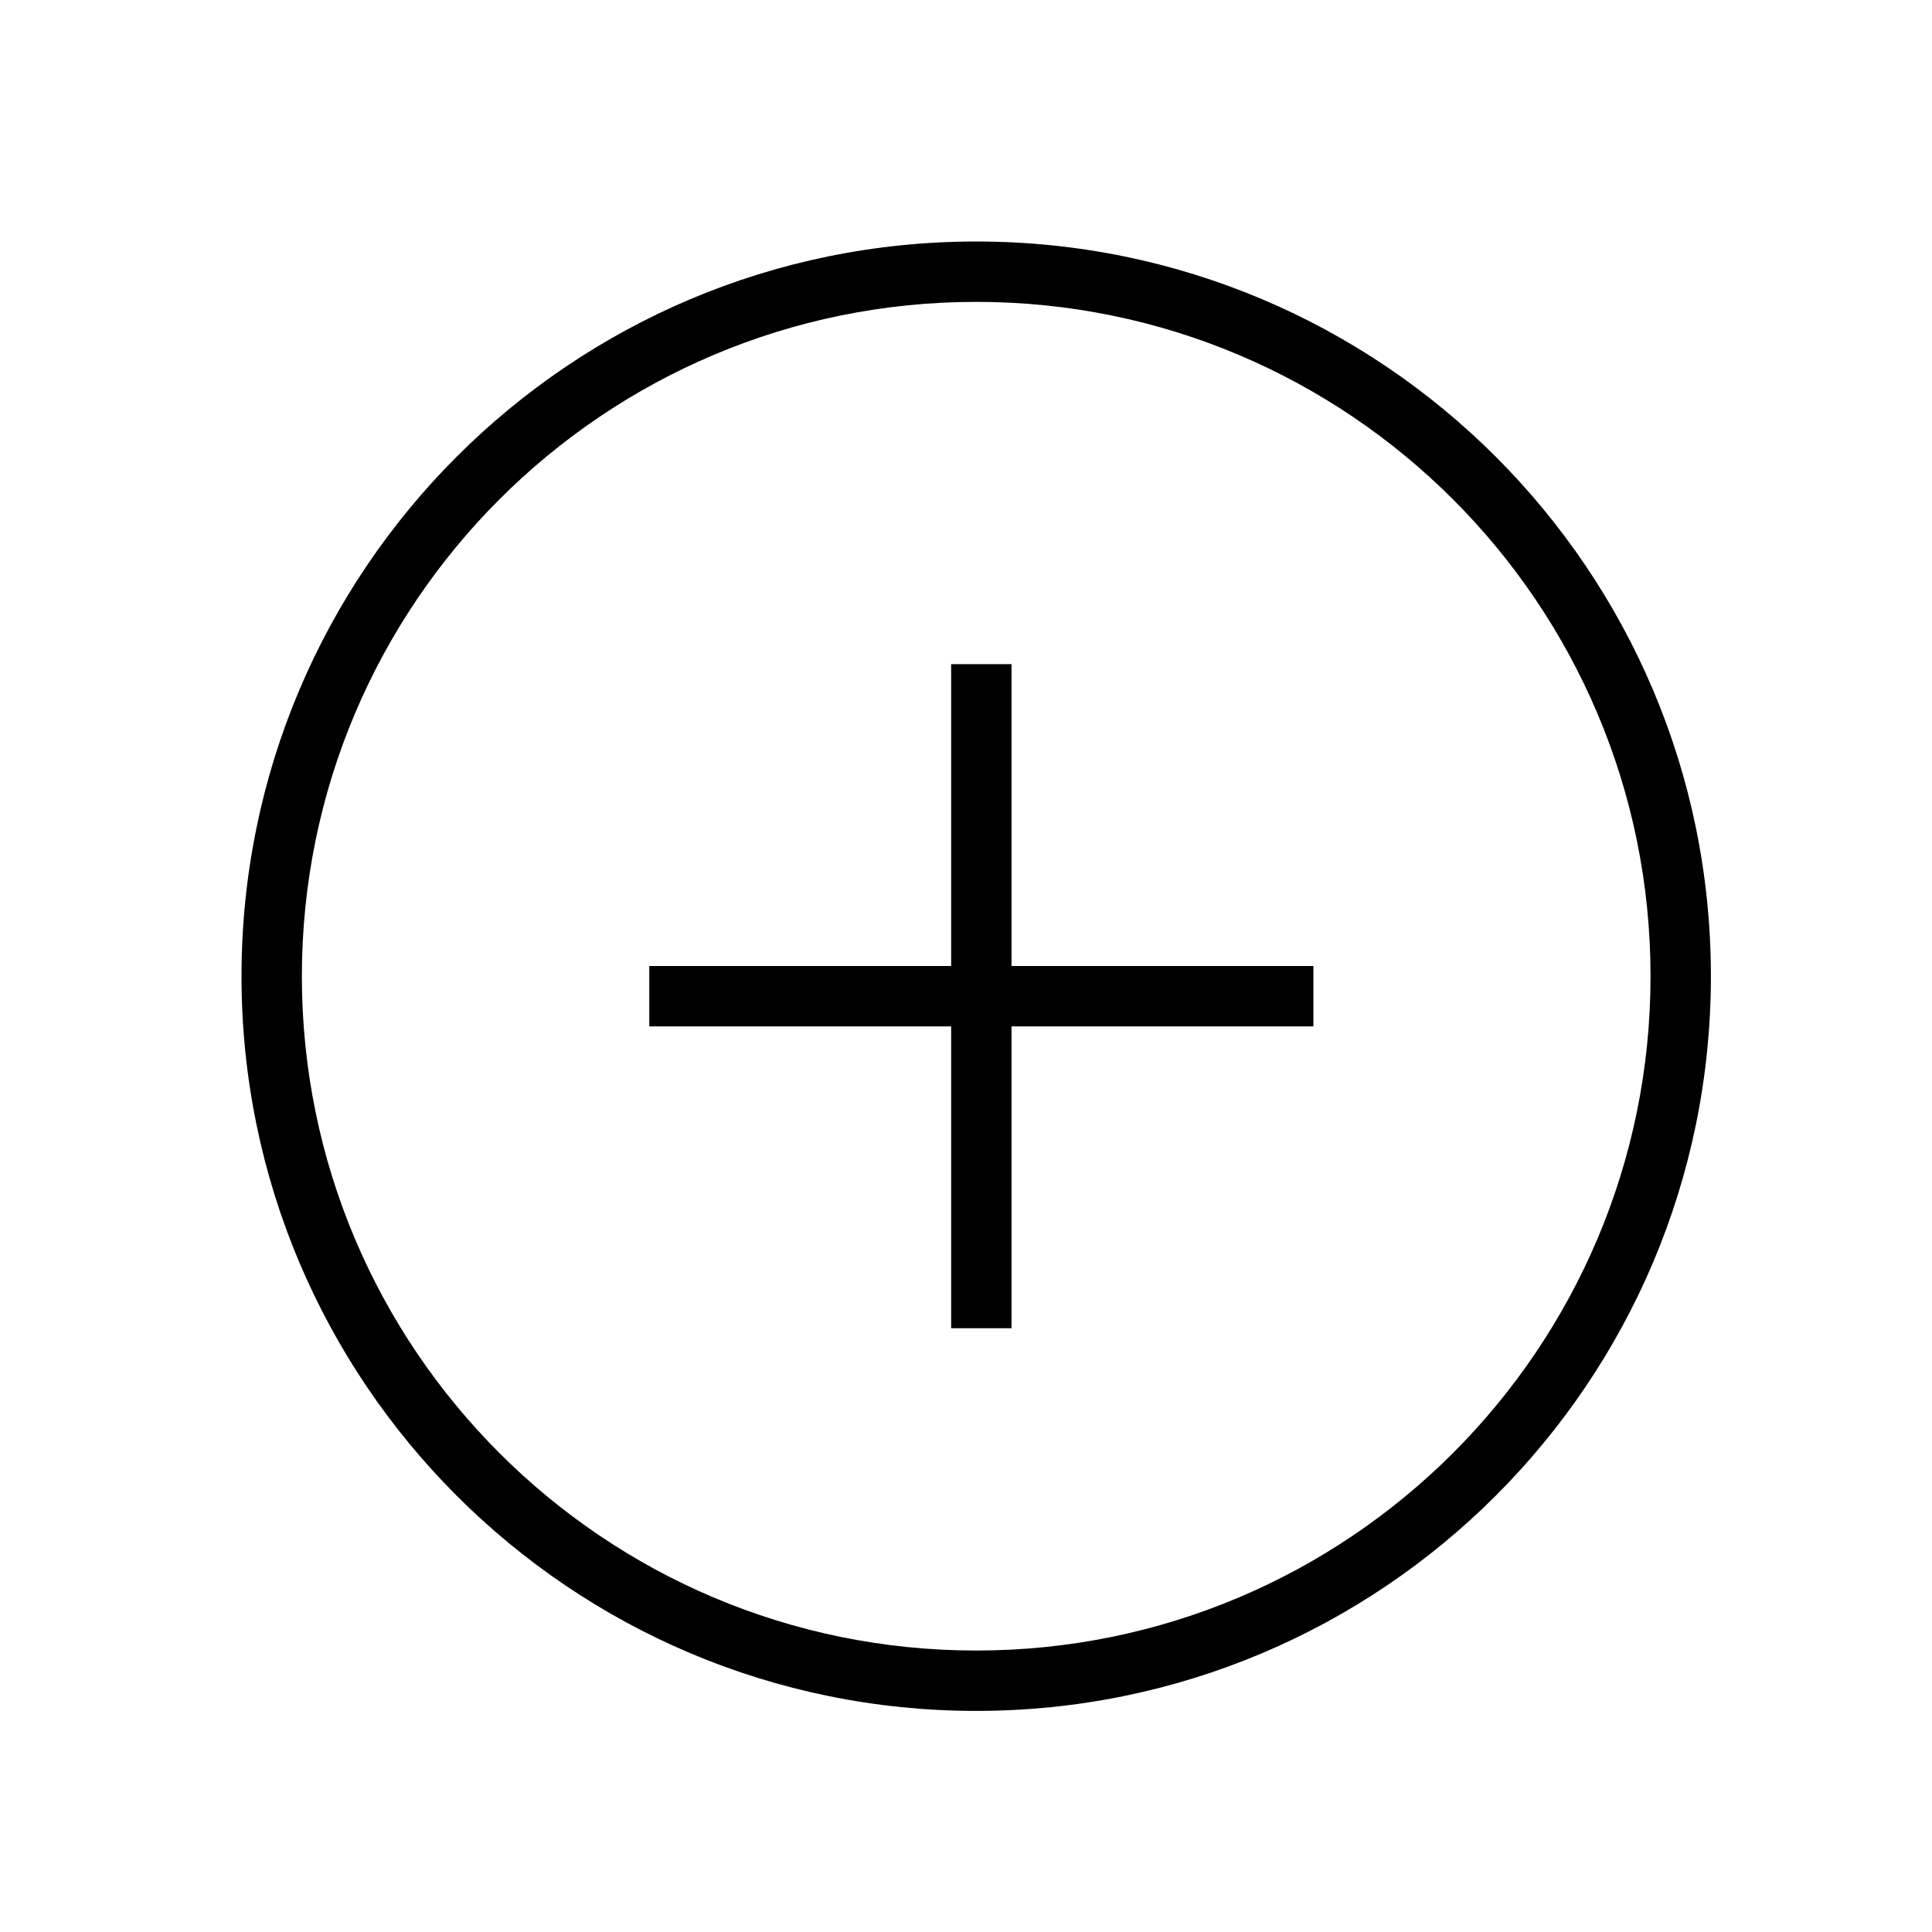 <?xml version="1.0" encoding="UTF-8"?> <svg xmlns="http://www.w3.org/2000/svg" xmlns:xlink="http://www.w3.org/1999/xlink" width="32px" height="32px" viewBox="0 0 32 32" version="1.1"><!-- Generator: Sketch 60.1 (88133) - https://sketch.com --><title>Slice</title><desc>Created with Sketch.</desc><g id="Page-1" stroke="none" stroke-width="1" fill="none" fill-rule="evenodd"><path d="M16.169,4 C22.89,4 28.338,9.448 28.338,16.169 C28.338,22.89 22.89,28.338 16.169,28.338 C9.448,28.338 4,22.89 4,16.169 C4,9.448 9.448,4 16.169,4 Z M16.169,5 C10.001,5 5,10.001 5,16.169 C5,22.337 10.001,27.338 16.169,27.338 C22.337,27.338 27.338,22.337 27.338,16.169 C27.338,10.001 22.337,5 16.169,5 Z M16.754,11 L16.754,16 L21.754,16 L21.754,17 L16.754,17 L16.754,22 L15.754,22 L15.754,17 L10.754,17 L10.754,16 L15.754,16 L15.754,11 L16.754,11 Z" id="ico-3" fill="#000000" fill-rule="nonzero"></path></g></svg> 